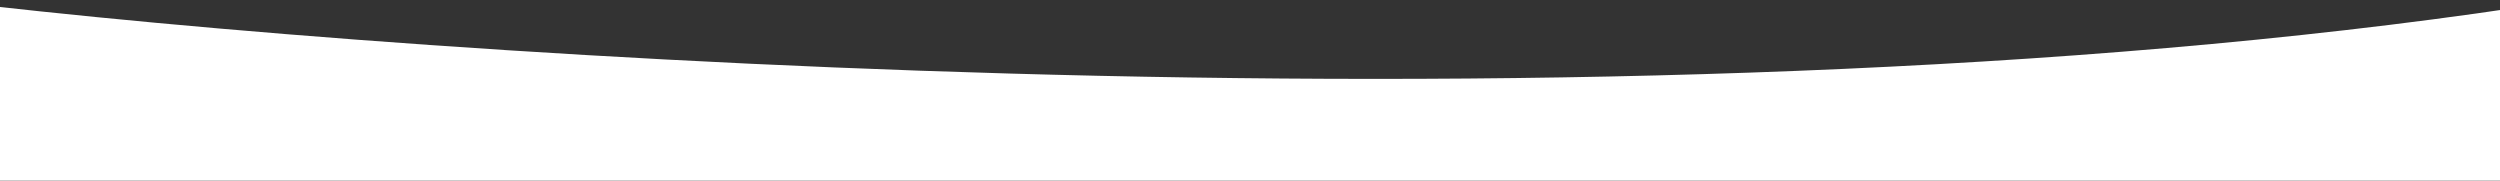 <?xml version="1.0" encoding="UTF-8"?> <svg xmlns="http://www.w3.org/2000/svg" width="1440" height="104" viewBox="0 0 1440 104" fill="none"><rect x="0" y="0" width="1440" height="104" fill="#333333" stroke="none"/> <path d="M1475 0.5C960.59 82.227 247.441 34.053 -35 0L-15.336 104H1475V0.5Z" fill="white"></path> </svg> 